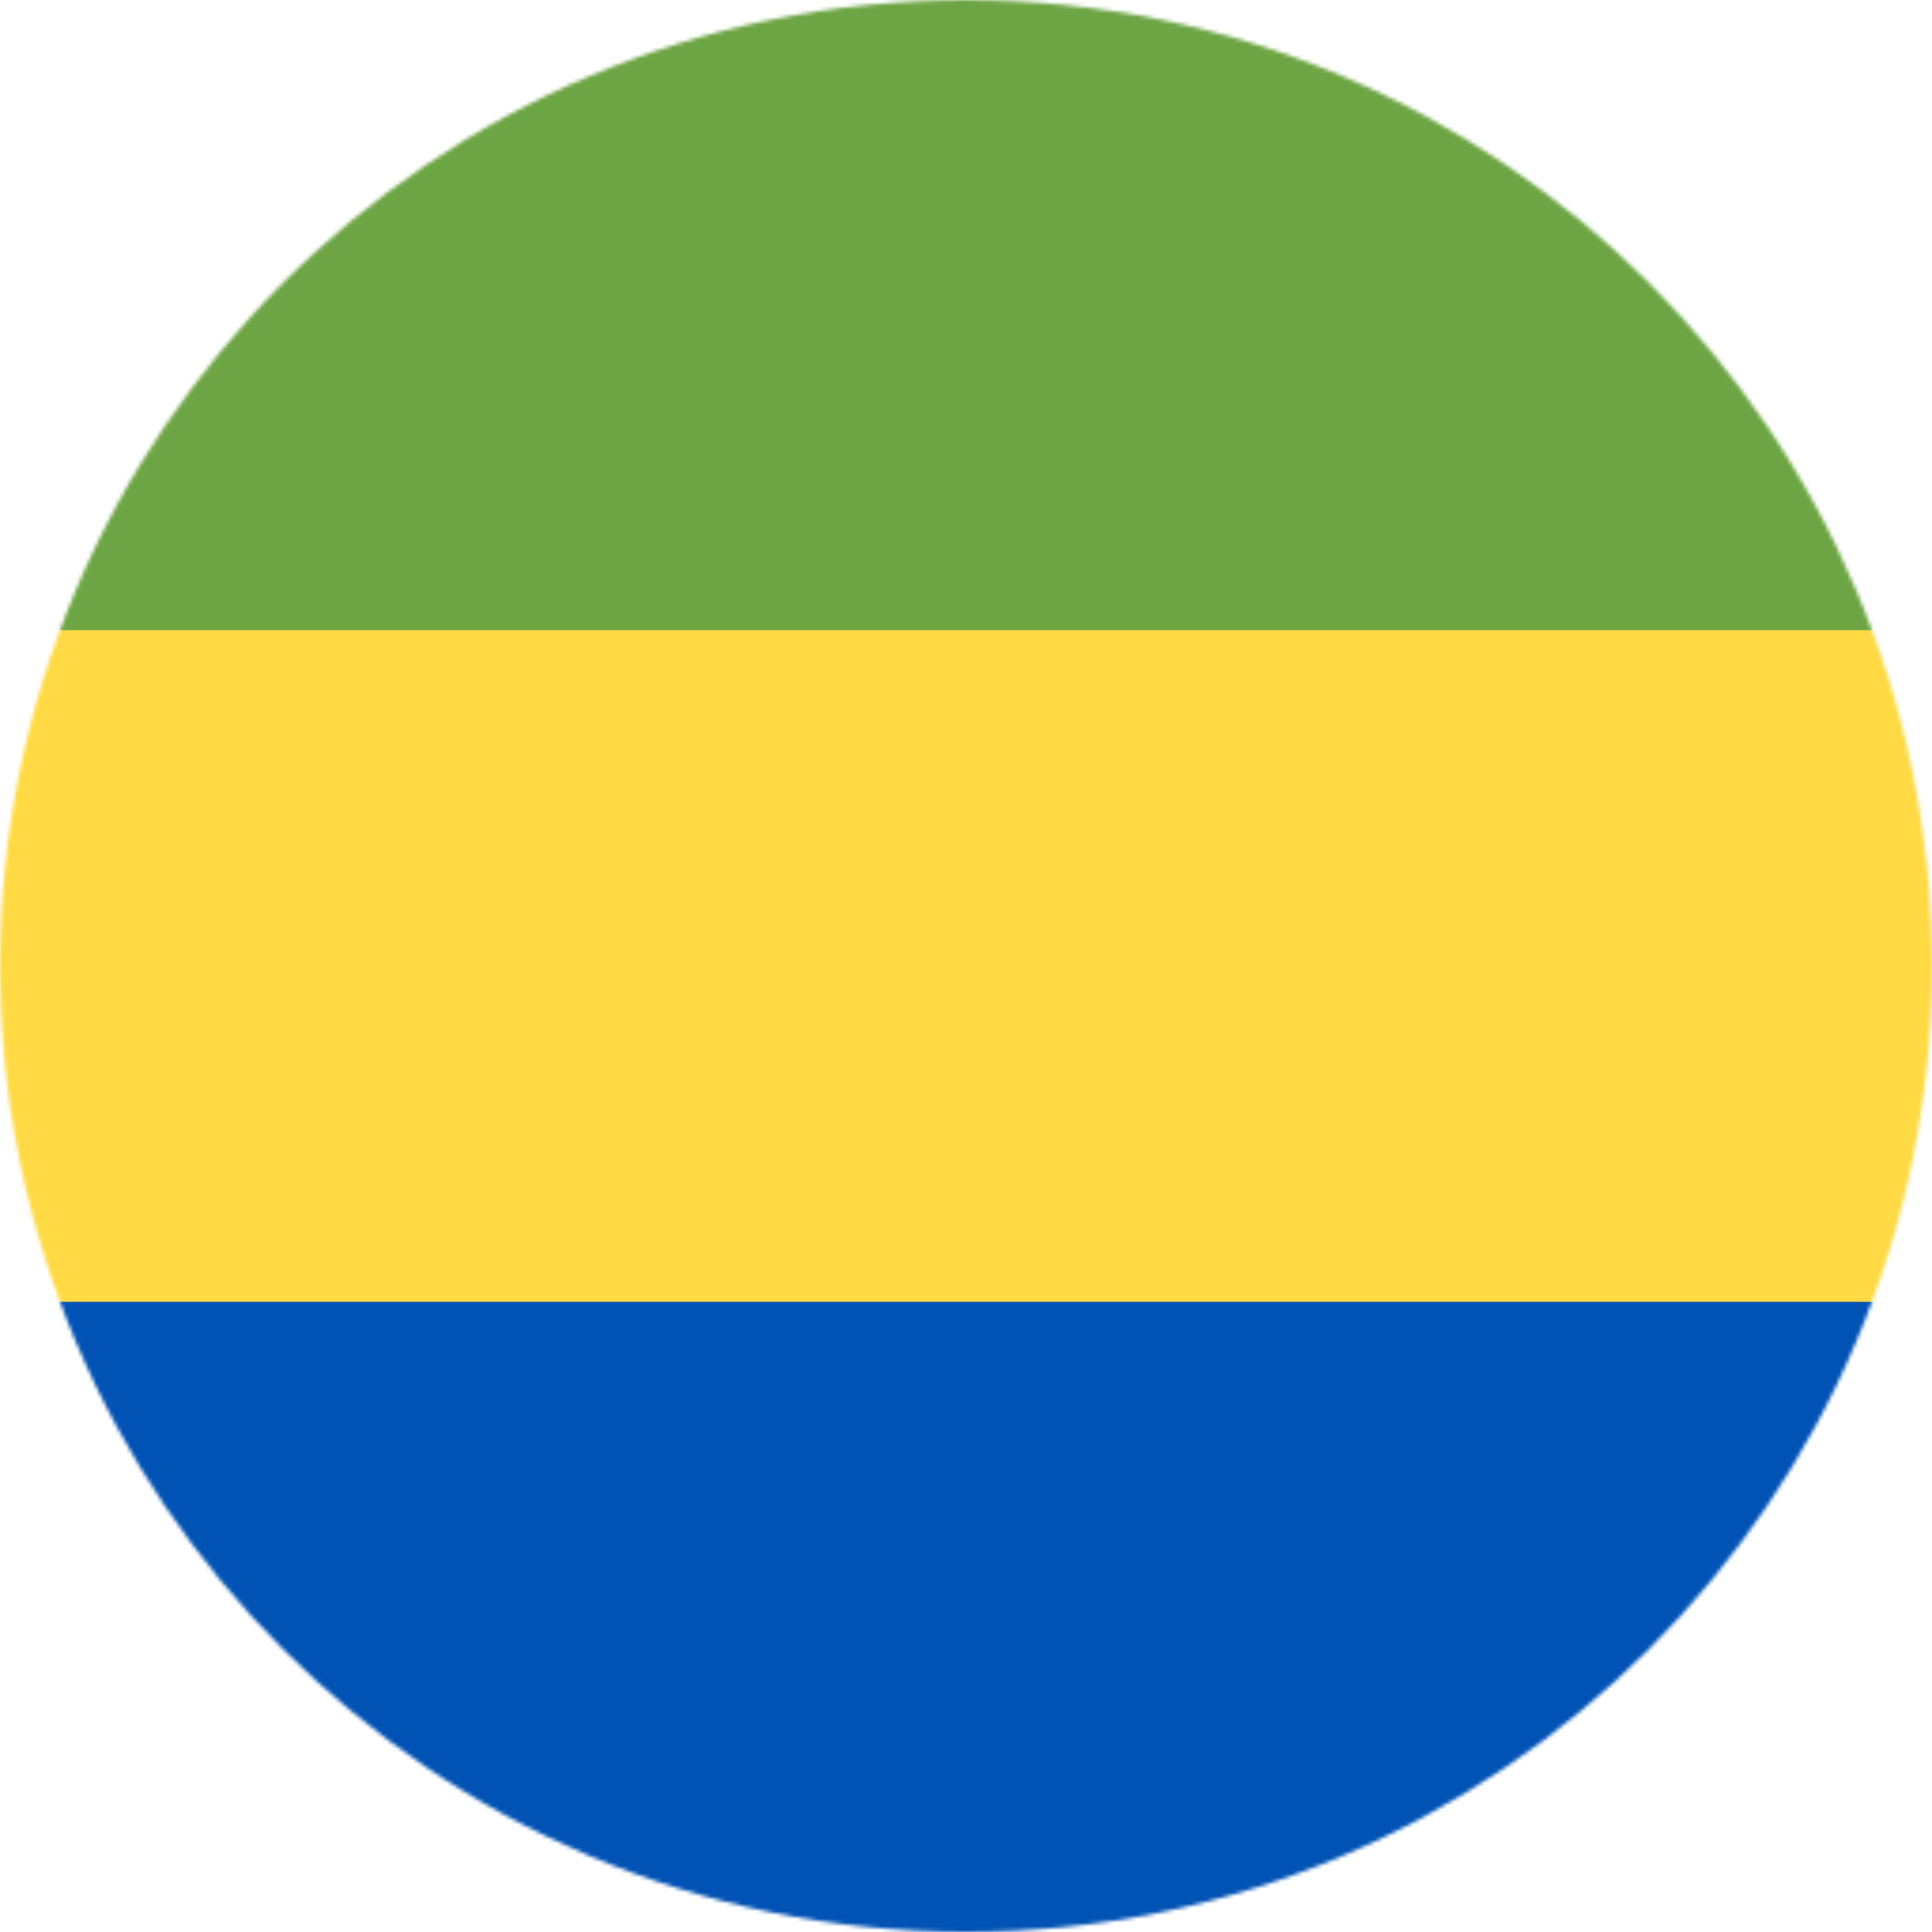 <?xml version="1.0" encoding="UTF-8"?>
<svg xmlns="http://www.w3.org/2000/svg" width="512" height="512" viewBox="0 0 512 512">
  <mask id="a">
    <circle cx="256" cy="256" r="256" fill="#fff"></circle>
  </mask>
  <g mask="url(#a)">
    <path fill="#ffda44" d="m0 167 253.8-19.3L512 167v178l-254.9 32.3L0 345z"></path>
    <path fill="#6da544" d="M0 0h512v167H0z"></path>
    <path fill="#0052b4" d="M0 345h512v167H0z"></path>
  </g>
</svg>
